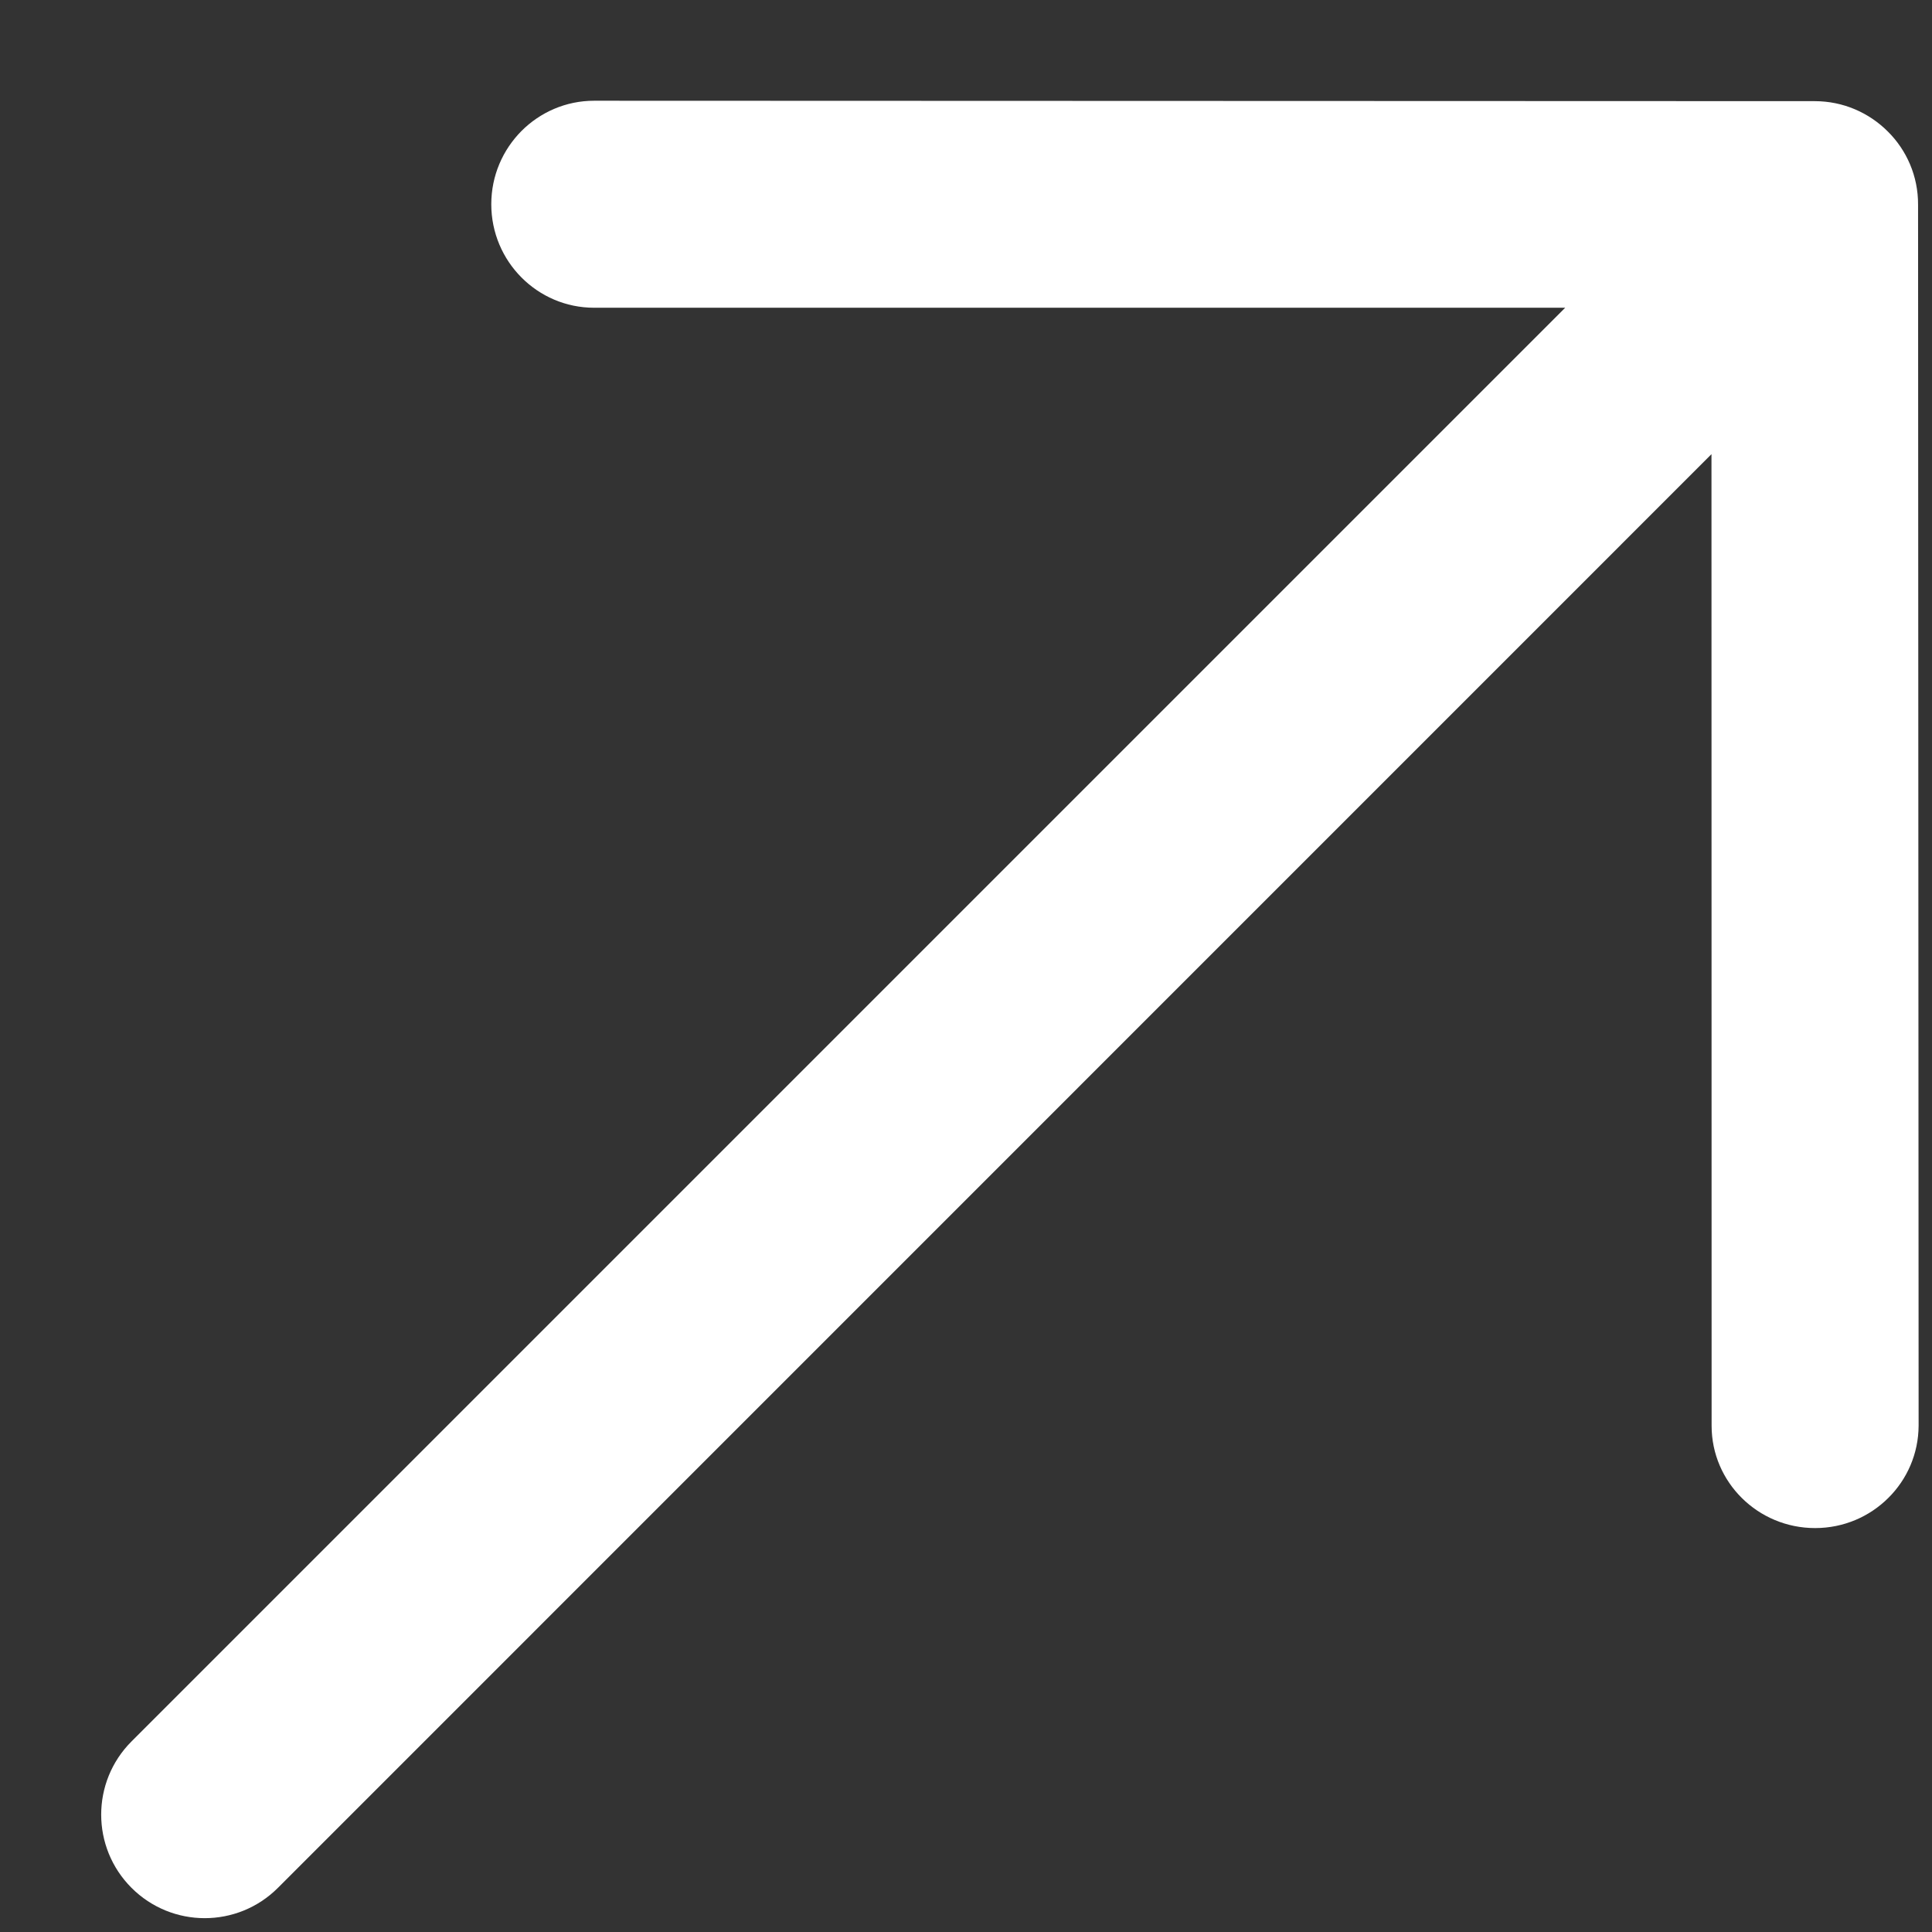 <svg width="14" height="14" viewBox="0 0 14 14" fill="none" xmlns="http://www.w3.org/2000/svg">
<rect x="0" y="0" width="14" height="14" fill="#333333" stroke="none"/>
<path d="M13.903 10.331C13.903 10.331 13.9 3.963 13.899 1.483C13.9 1.276 13.816 1.088 13.68 0.953C13.544 0.817 13.357 0.733 13.15 0.733C10.671 0.732 4.305 0.73 4.305 0.73C4.1 0.73 3.914 0.814 3.779 0.949C3.644 1.085 3.56 1.272 3.56 1.48C3.56 1.894 3.894 2.23 4.305 2.23L11.342 2.23L0.953 12.619C0.66 12.912 0.66 13.387 0.953 13.68C1.246 13.973 1.721 13.973 2.014 13.68L12.402 3.291L12.403 10.332C12.403 10.74 12.738 11.073 13.153 11.073C13.361 11.073 13.549 10.989 13.684 10.854C13.819 10.72 13.902 10.535 13.903 10.331Z" fill="white"/>
</svg>
